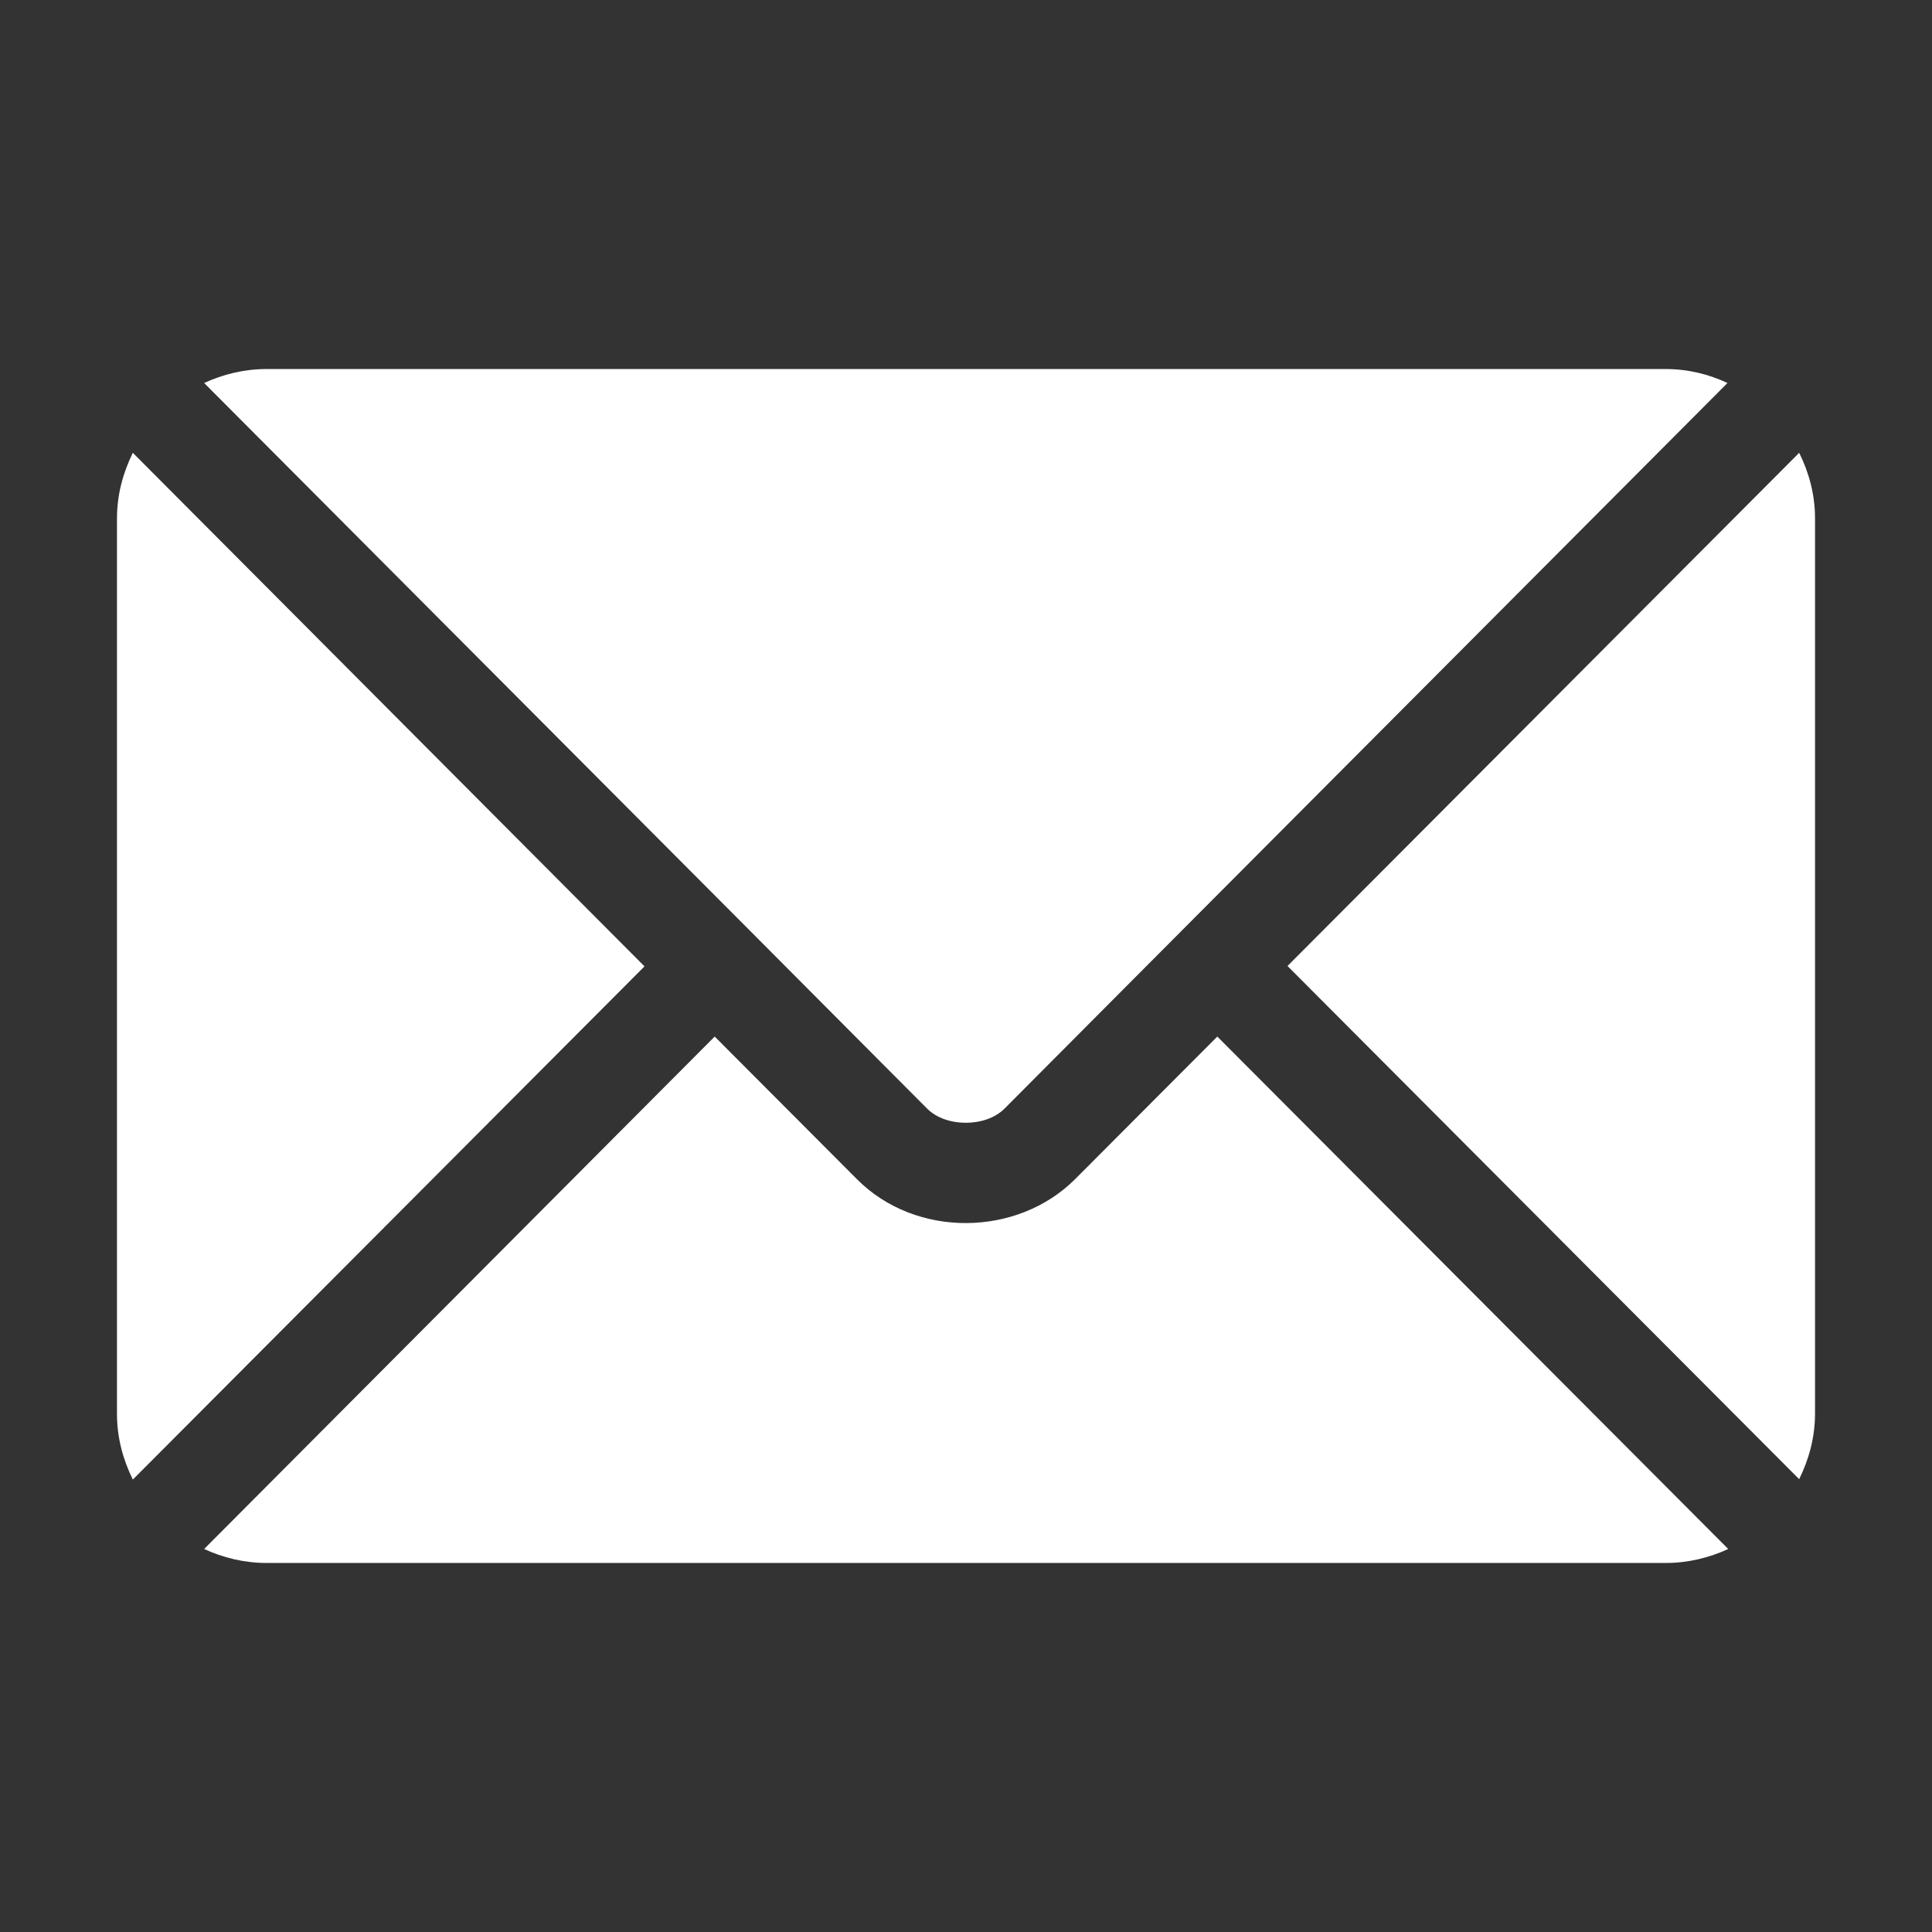 <?xml version="1.0" encoding="utf-8"?>
<!-- Generator: Adobe Illustrator 25.4.1, SVG Export Plug-In . SVG Version: 6.00 Build 0)  -->
<svg version="1.1" id="Capa_1" xmlns="http://www.w3.org/2000/svg" xmlns:xlink="http://www.w3.org/1999/xlink" x="0px" y="0px"
	 viewBox="0 0 512 512" style="enable-background:new 0 0 512 512;" xml:space="preserve">
<rect x="0" y="0" width="512" height="512" fill="#333333" stroke="none"/>
<style type="text/css">
	.st0{fill:#FFFFFF;}
</style>
<g>
	<g>
		<g>
			<path class="st0" d="M322.6,274.7l-37.7,37.8c-15.3,15.3-42.2,15.7-57.8,0l-37.7-37.8L54.1,410.5c5,2.3,10.6,3.7,16.5,3.7h370.9
				c5.9,0,11.5-1.4,16.5-3.7L322.6,274.7z"/>
		</g>
	</g>
	<g>
		<g>
			<path class="st0" d="M441.4,97.8H70.6c-5.9,0-11.5,1.4-16.5,3.7l144.6,145.1c0,0,0,0,0,0c0,0,0,0,0,0l47,47.2c5,5,15.5,5,20.5,0
				l47-47.2c0,0,0,0,0,0c0,0,0,0,0,0l144.6-145.1C452.9,99.2,447.4,97.8,441.4,97.8z"/>
		</g>
	</g>
	<g>
		<g>
			<path class="st0" d="M35.2,120c-2.6,5.3-4.2,11.1-4.2,17.4v237.3c0,6.3,1.6,12.1,4.2,17.4l135.6-136L35.2,120z"/>
		</g>
	</g>
	<g>
		<g>
			<path class="st0" d="M476.8,120L341.2,256l135.6,136c2.6-5.3,4.2-11.1,4.2-17.4V137.3C481,131.1,479.4,125.2,476.8,120z"/>
		</g>
	</g>
</g>
</svg>
